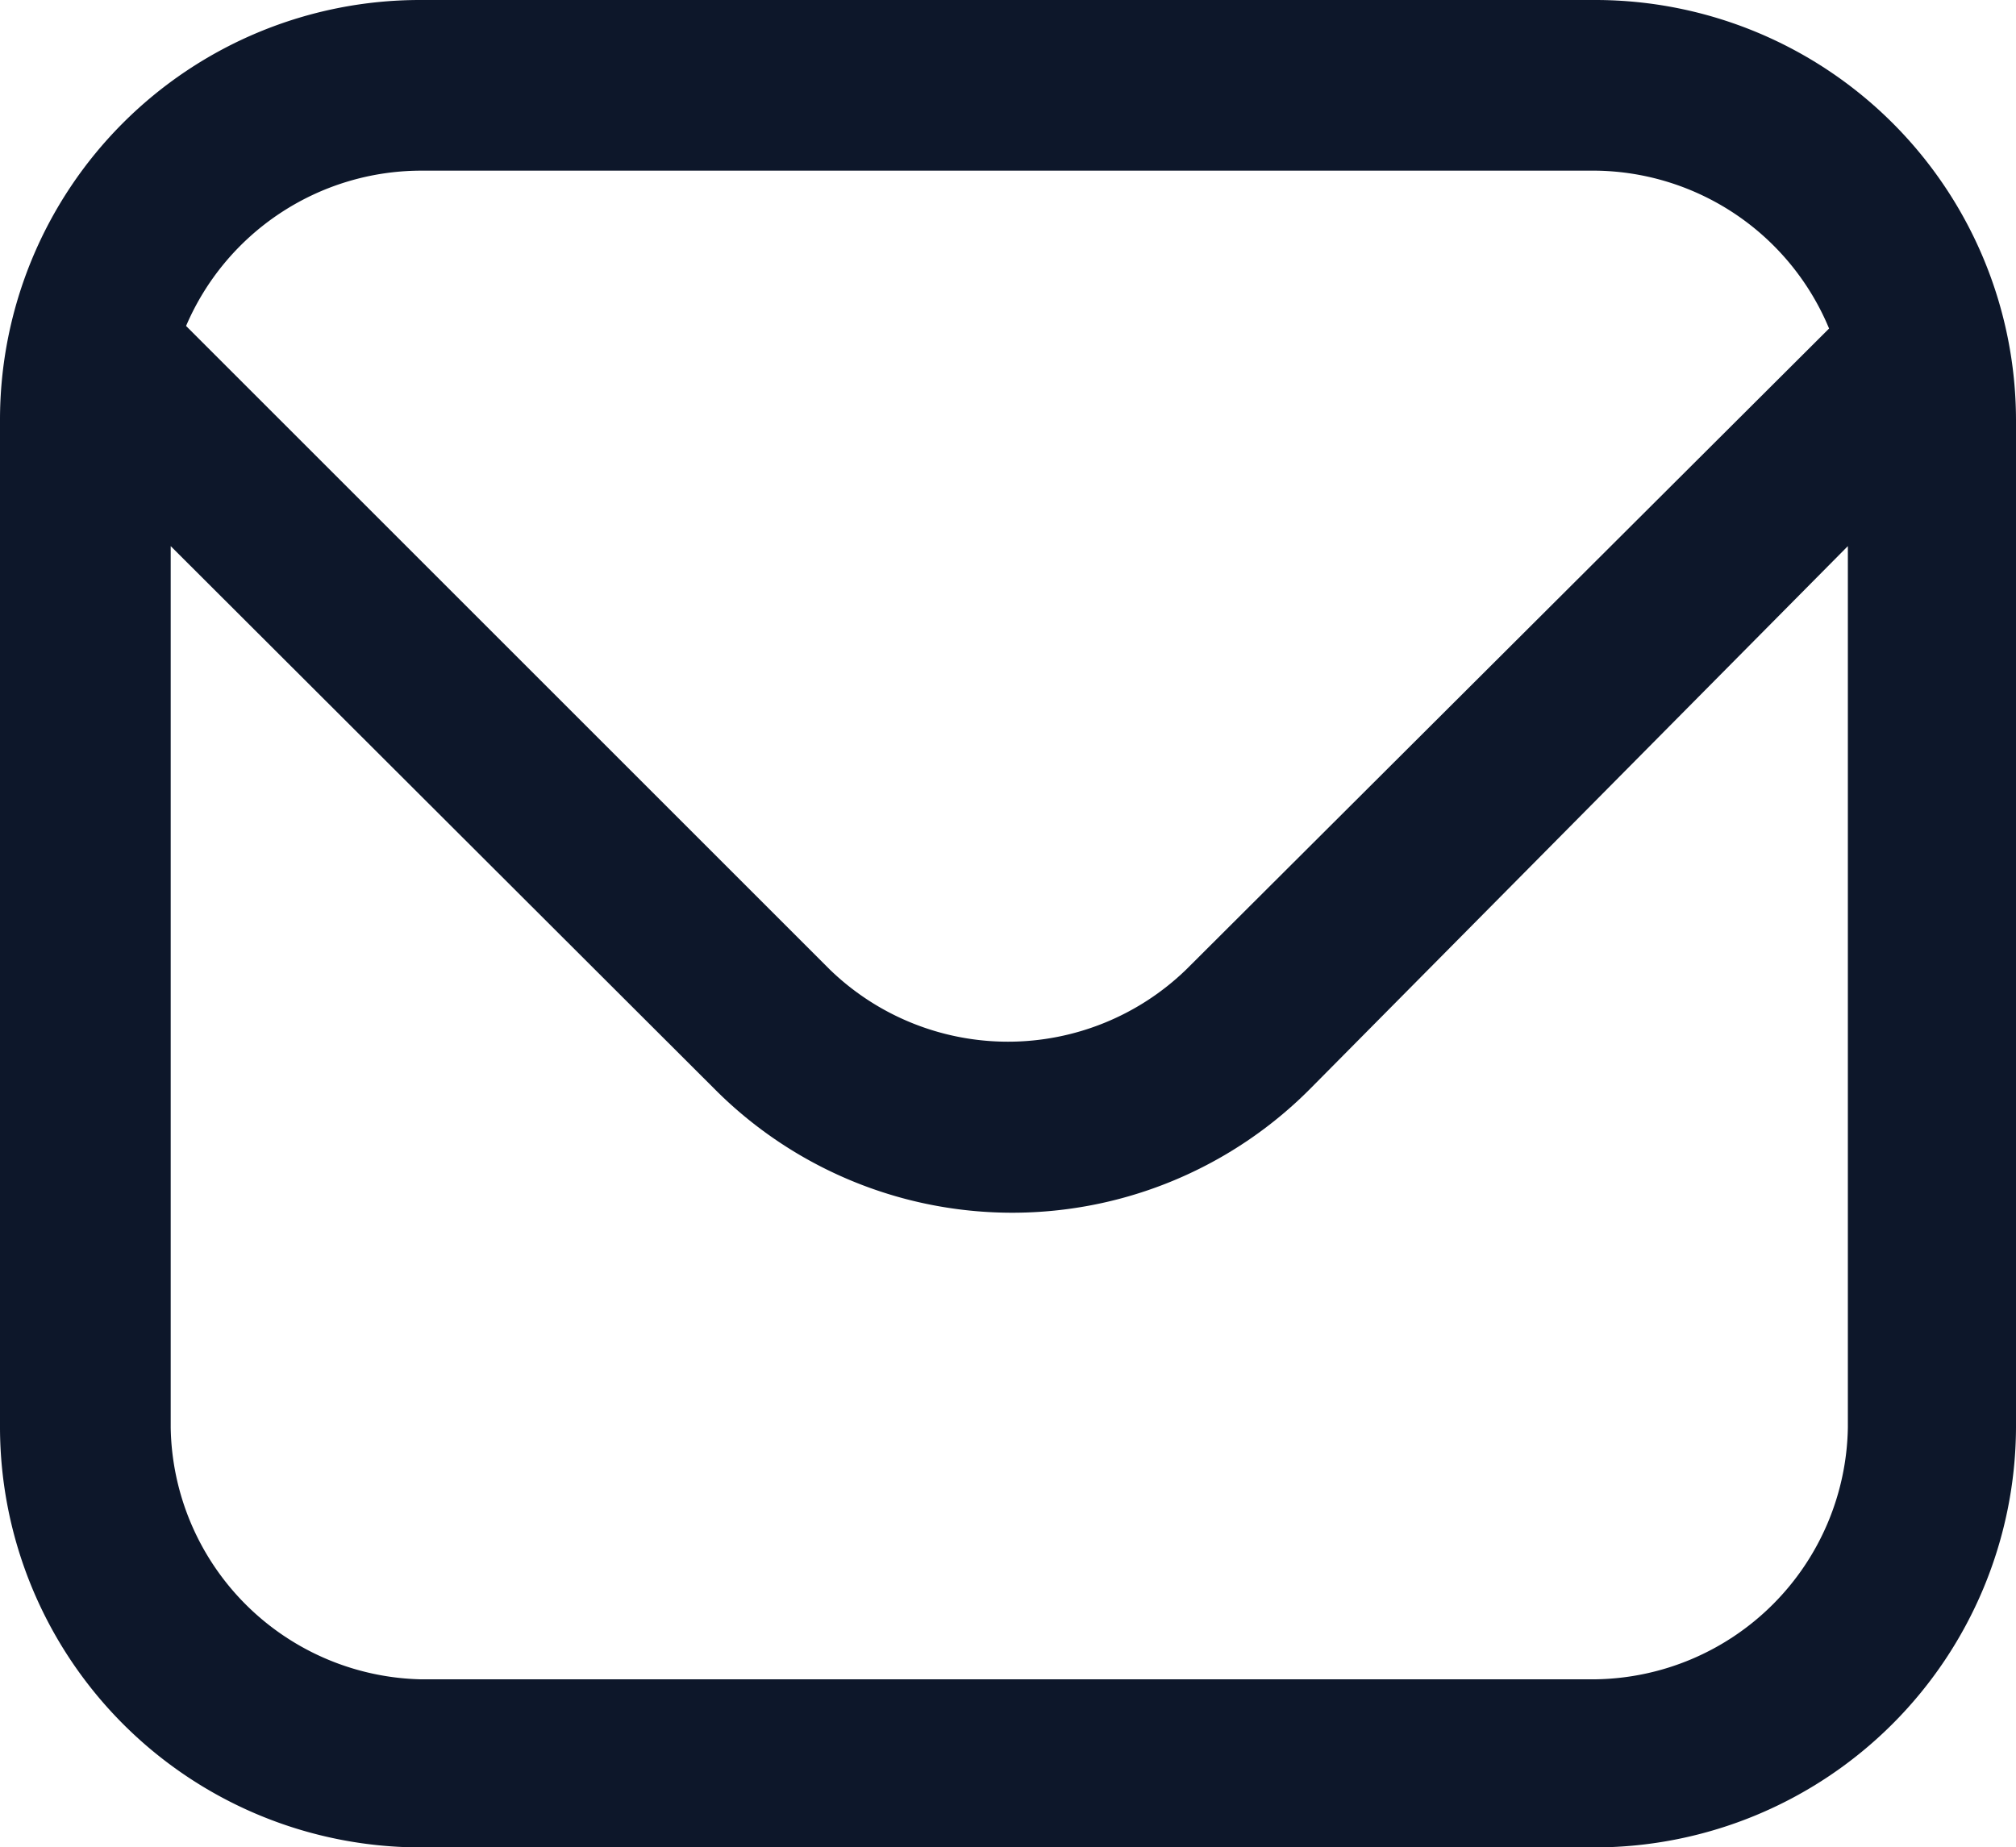 <svg xmlns="http://www.w3.org/2000/svg" viewBox="0 0 23.62 21.65"><defs><style>.cls-1{fill:#0d172a;}</style></defs><g id="Camada_2" data-name="Camada 2"><g id="Camada_1-2" data-name="Camada 1"><path class="cls-1" d="M18.7,0H4.92A4.92,4.92,0,0,0,0,4.92V16.73a4.93,4.93,0,0,0,4.92,4.92H18.7a4.94,4.94,0,0,0,4.92-4.92V4.92A4.93,4.93,0,0,0,18.7,0ZM4.92,2H18.7a3,3,0,0,1,2.73,1.85L13.9,11.36a3,3,0,0,1-4.18,0L2.18,3.82A3,3,0,0,1,4.92,2ZM18.7,19.68H4.92A3,3,0,0,1,2,16.73V6.4l6.36,6.35a4.92,4.92,0,0,0,7,0L21.65,6.4V16.73A3,3,0,0,1,18.7,19.68Z"/></g></g></svg>